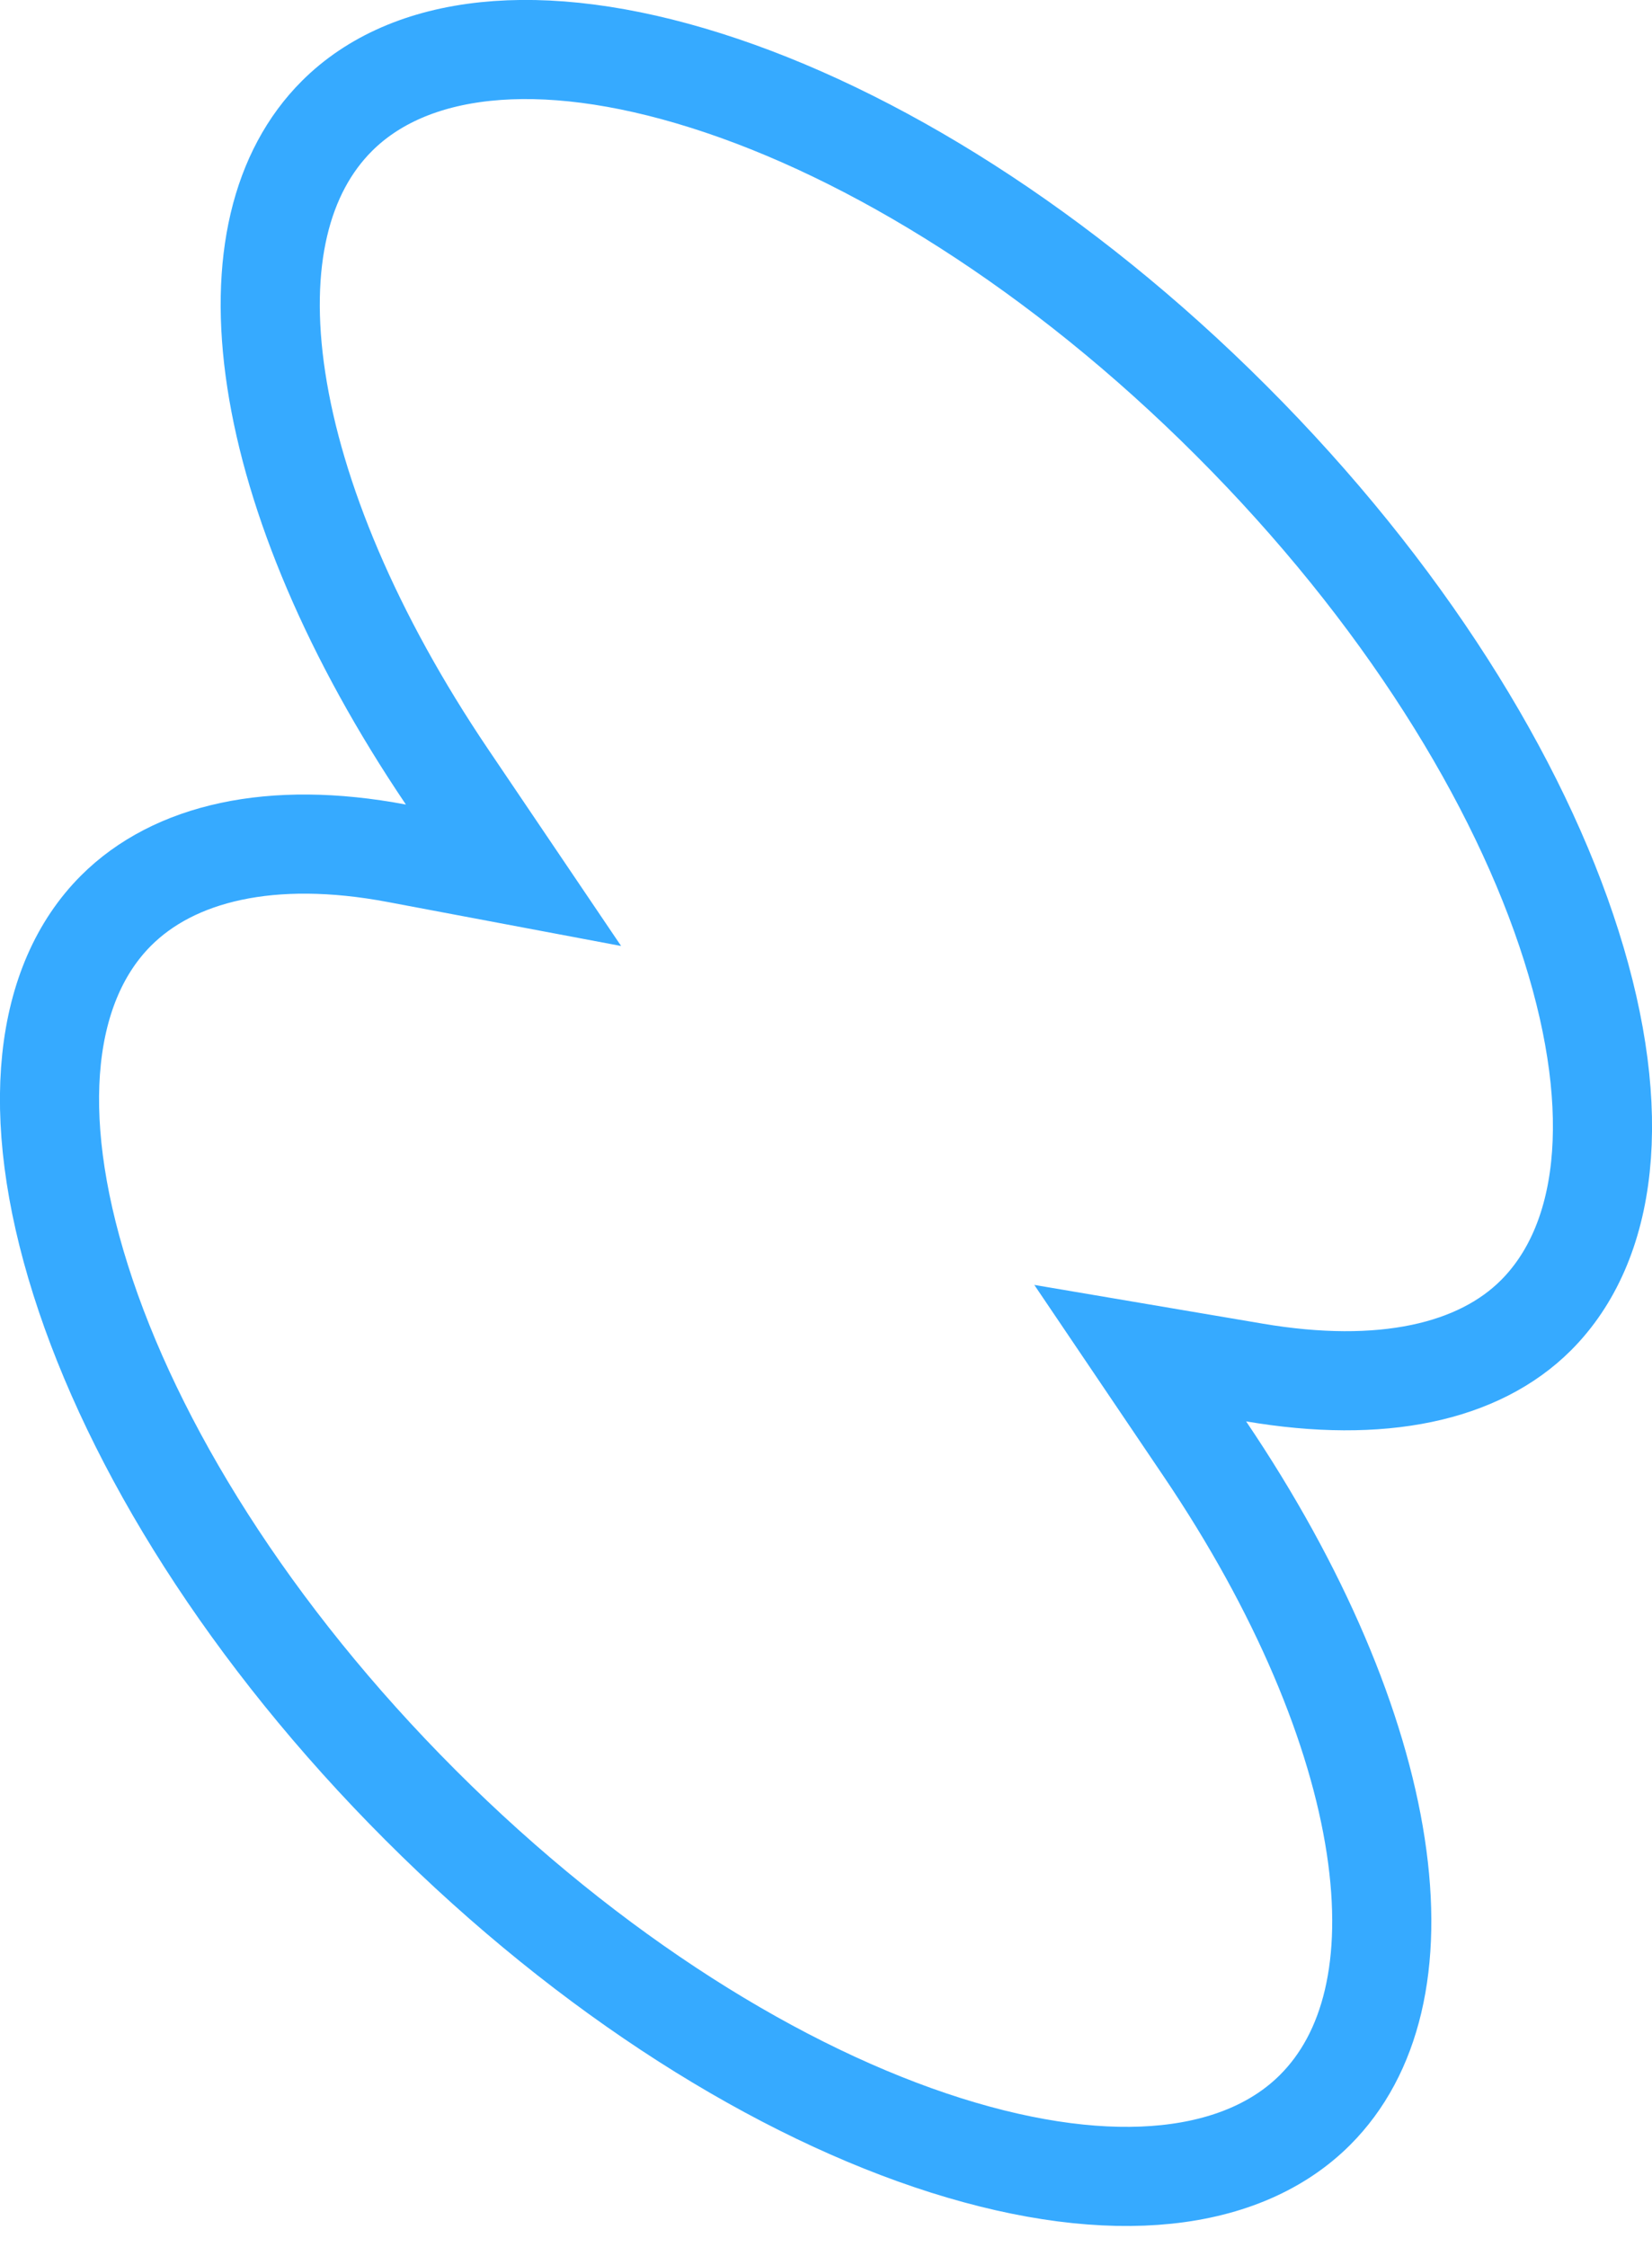 <?xml version="1.0" encoding="UTF-8"?> <svg xmlns="http://www.w3.org/2000/svg" width="25" height="34" viewBox="0 0 25 34" fill="none"><path d="M6.004 12.911L7.771 13.244L6.764 11.754C5.329 9.628 4.453 7.533 4.181 5.751C3.908 3.962 4.254 2.6 5.098 1.756C6.183 0.671 8.146 0.416 10.689 1.221C13.194 2.013 16.051 3.782 18.634 6.366C21.218 8.949 22.987 11.806 23.779 14.311C24.584 16.854 24.328 18.817 23.244 19.902C22.376 20.769 20.907 21.095 18.983 20.768L17.255 20.475L18.236 21.927C19.672 24.053 20.547 26.149 20.819 27.93C21.092 29.719 20.746 31.081 19.902 31.925C18.817 33.01 16.854 33.265 14.311 32.461C11.806 31.668 8.949 29.899 6.366 27.316C3.782 24.732 2.013 21.875 1.221 19.37C0.416 16.827 0.671 14.864 1.756 13.779C2.629 12.906 4.103 12.552 6.004 12.911Z" stroke="#36AAFF" stroke-width="1.5"></path></svg> 
